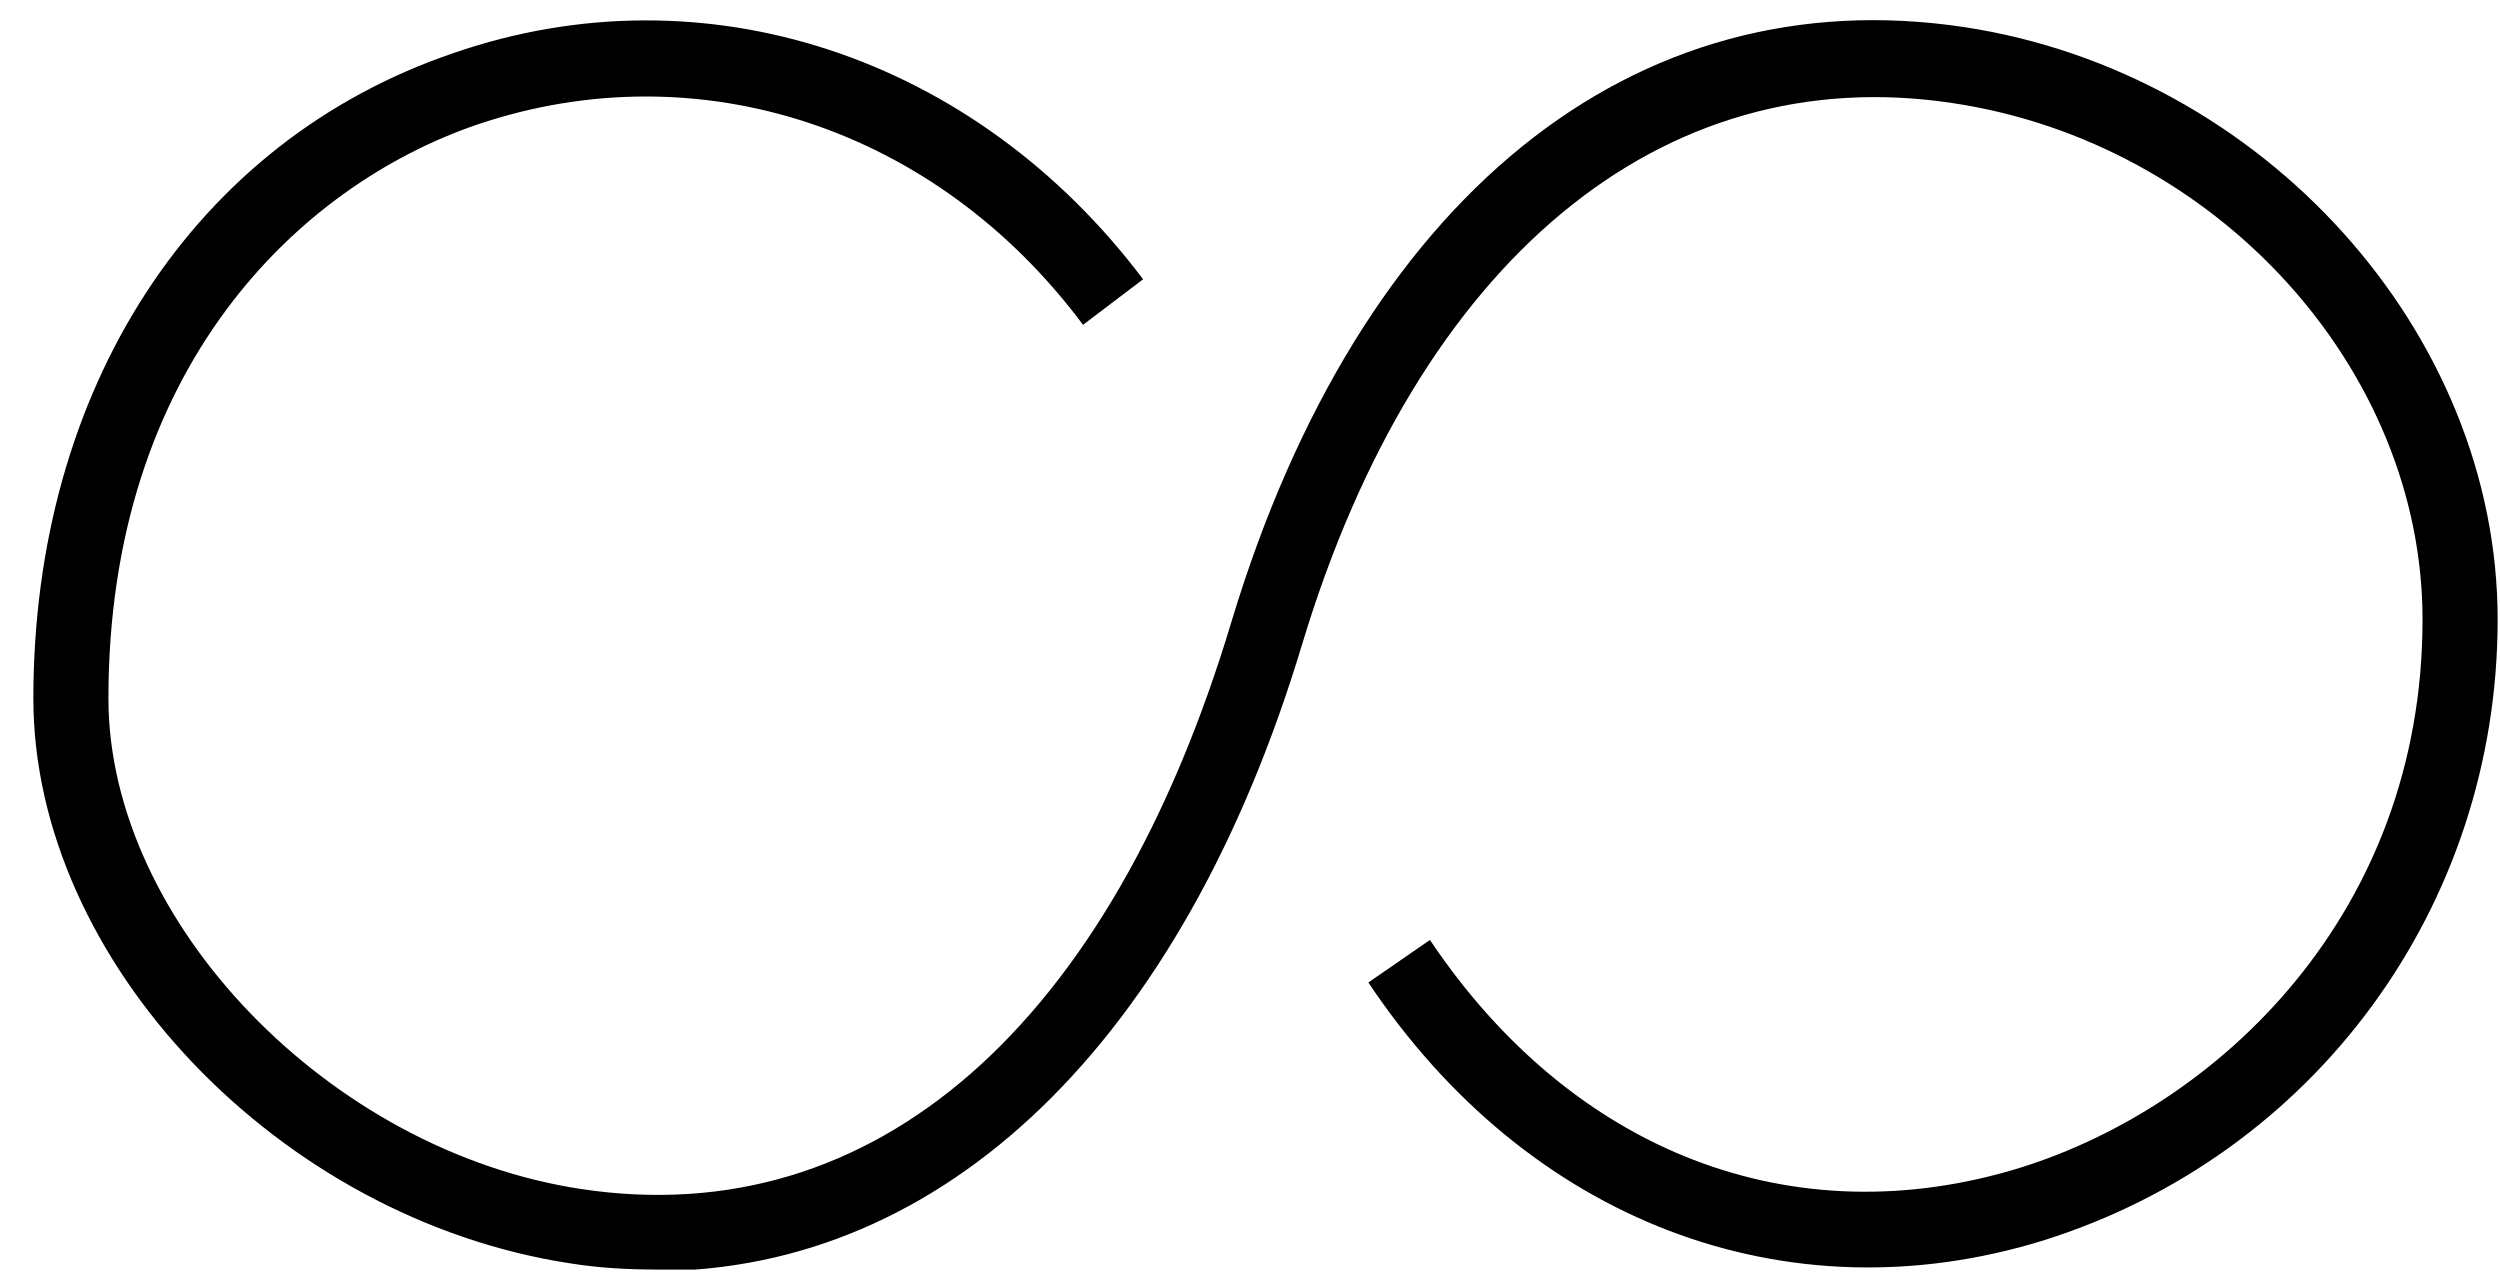 <svg xmlns="http://www.w3.org/2000/svg" width="70" height="36" viewBox="0 0 70 36" fill="none"><g clip-path="url(#clip0_1348_505)"><path d="M18.383 35.547C17.584 35.547 16.785 35.505 15.987 35.377C7.829 34.144 0.934 26.914 0.934 19.557C0.934 10.882 5.433 3.95 12.707 1.483C19.729 -0.941 27.297 1.568 32.007 7.82L30.325 9.095C26.204 3.567 19.561 1.398 13.38 3.482C8.376 5.183 3.036 10.286 3.036 19.557C3.036 25.809 9.217 32.23 16.281 33.294C24.48 34.527 31.082 28.743 34.487 17.388C38.062 5.566 45.714 -0.643 55.007 0.76C63.374 2.036 69.934 9.308 69.934 17.346C69.934 25.383 64.804 32.358 57.193 34.739C50.003 36.951 42.771 34.187 38.314 27.51L40.038 26.319C44.032 32.273 50.213 34.654 56.562 32.698C62.155 30.954 67.831 25.553 67.831 17.346C67.831 10.329 62.071 3.992 54.67 2.886C46.513 1.653 39.701 7.309 36.464 18.026C33.1 29.211 26.414 35.59 18.341 35.59L18.383 35.547Z" fill="black"></path></g><defs><clipPath id="clip0_1348_505"><rect width="69" height="35" fill="white" transform="translate(0.934 0.548)"></rect></clipPath></defs></svg>